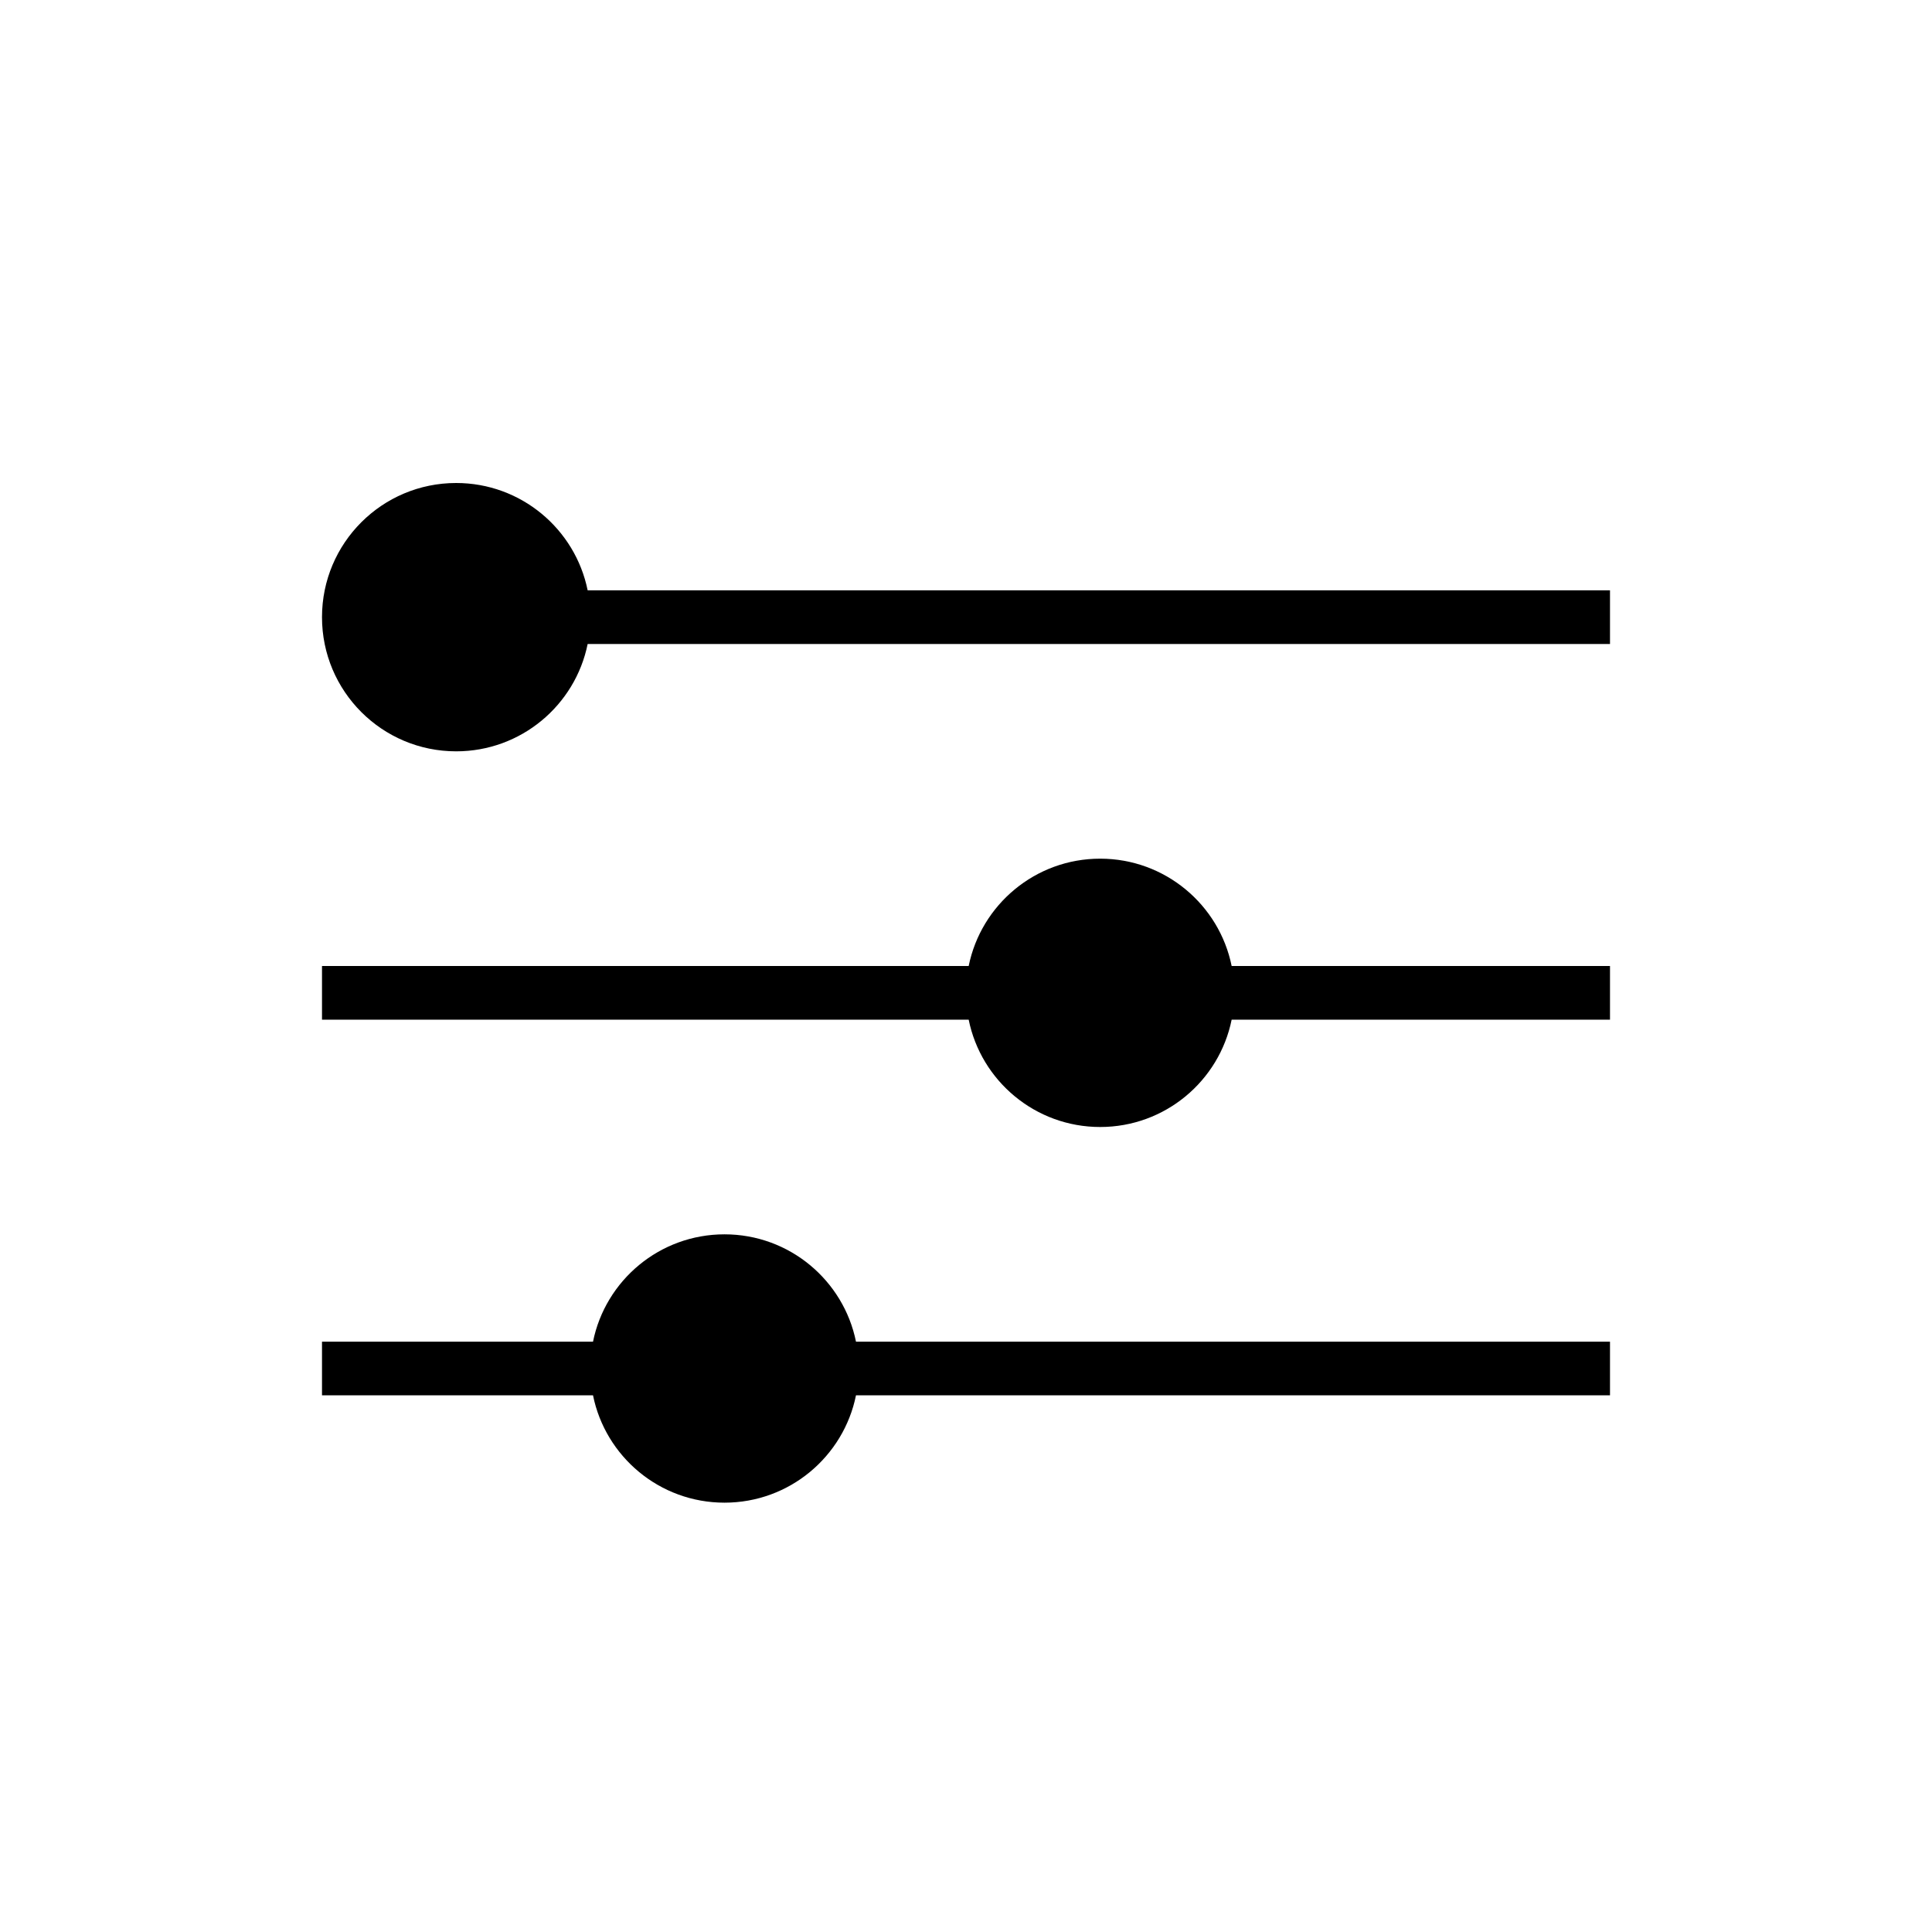<svg width="36" height="36" viewBox="0 0 36 36" fill="none" xmlns="http://www.w3.org/2000/svg">
<path d="M13.5 23C14.71 23 15.719 23.859 15.95 25H30V26H15.95C15.719 27.141 14.71 28 13.5 28C12.29 28 11.281 27.141 11.05 26H6V25H11.05C11.281 23.859 12.29 23 13.5 23ZM20.5 16C21.709 16 22.719 16.859 22.95 18H30V19H22.95C22.719 20.141 21.709 21 20.5 21C19.291 21 18.281 20.141 18.05 19H6V18H18.05C18.281 16.859 19.291 16 20.5 16ZM8.5 9C9.709 9 10.719 9.859 10.95 11H30V12H10.95C10.719 13.141 9.709 14 8.5 14C7.119 14 6 12.881 6 11.5C6 10.119 7.119 9 8.5 9Z" fill="black"/>
</svg>

